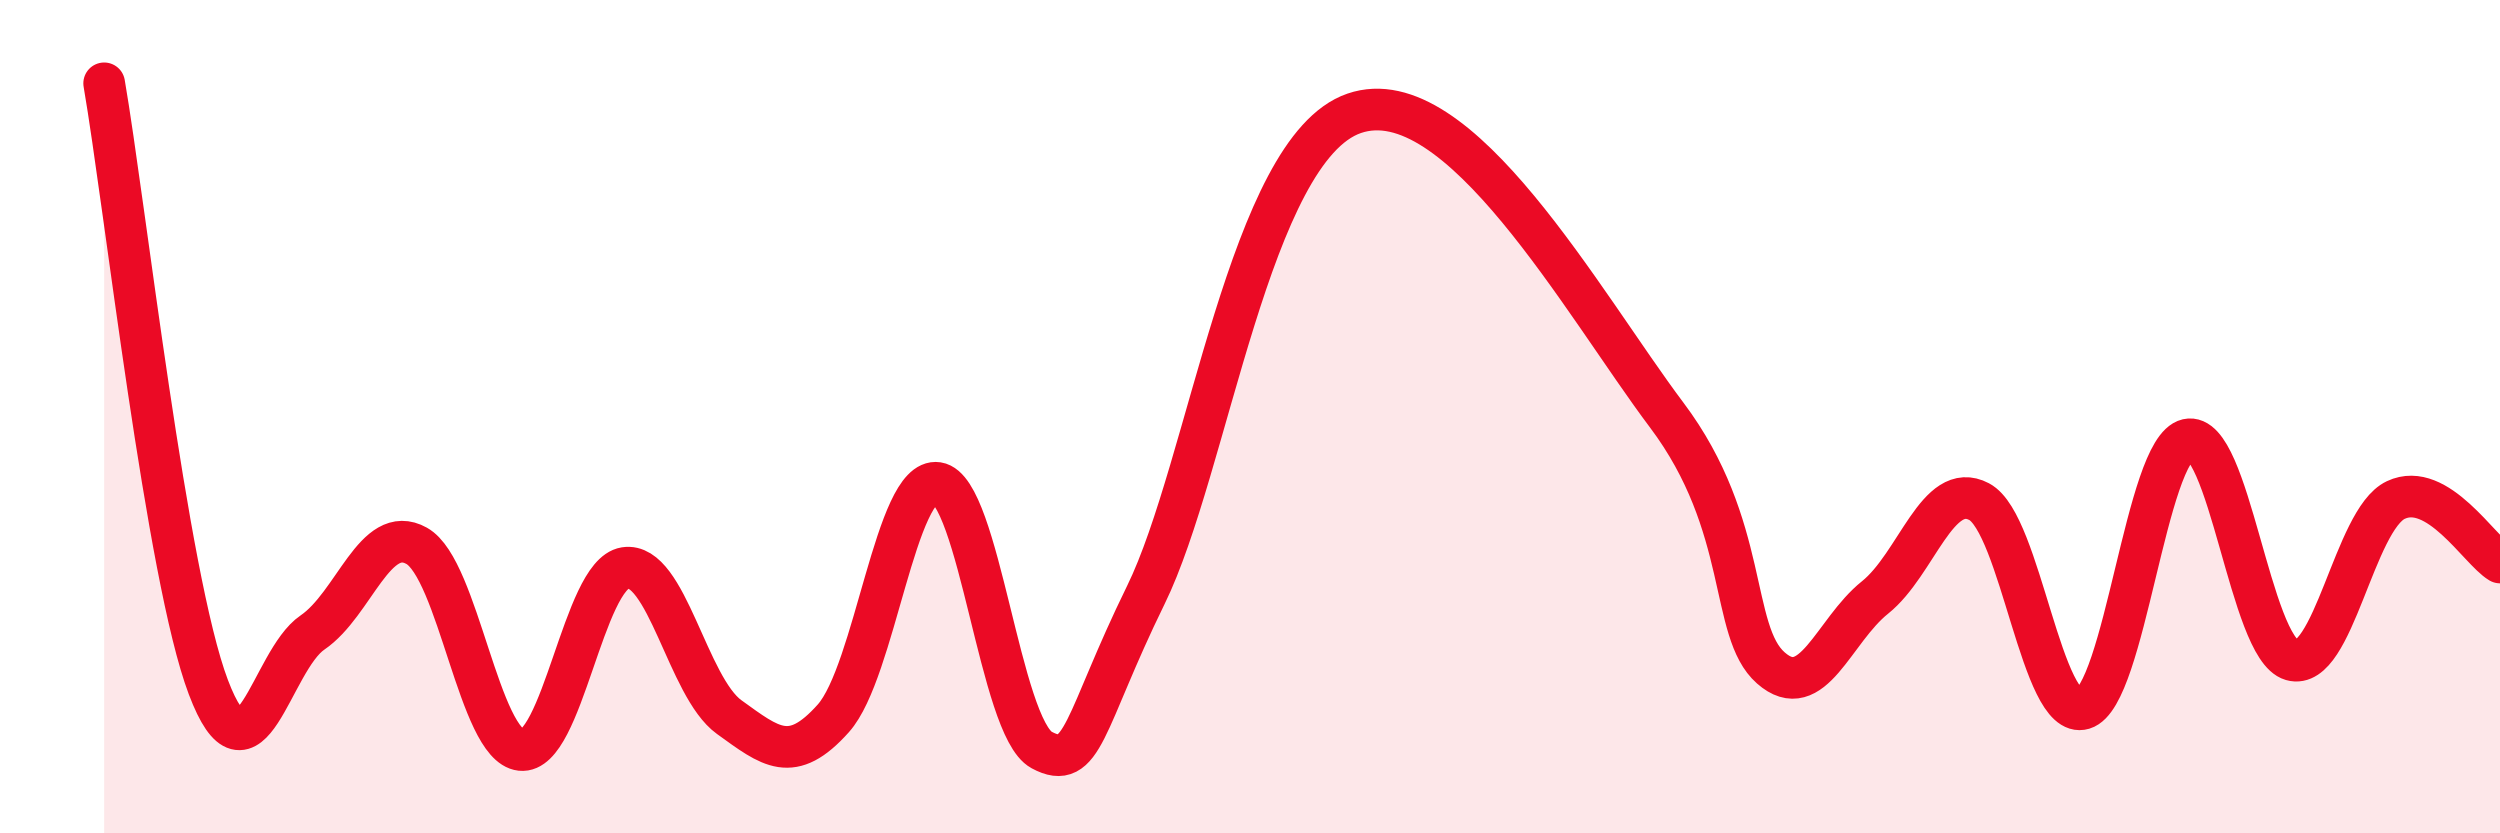 
    <svg width="60" height="20" viewBox="0 0 60 20" xmlns="http://www.w3.org/2000/svg">
      <path
        d="M 2.5,2 C 3,4.9 4,13.85 5,16.49 C 6,19.13 6.5,15.86 7.5,15.18 C 8.5,14.5 9,12.54 10,13.1 C 11,13.66 11.5,17.89 12.5,18 C 13.5,18.11 14,13.79 15,13.63 C 16,13.47 16.5,16.49 17.5,17.21 C 18.5,17.93 19,18.36 20,17.24 C 21,16.12 21.5,11.44 22.5,11.59 C 23.5,11.74 24,17.46 25,18 C 26,18.54 26,17.34 27.5,14.28 C 29,11.22 30,3.58 32.5,2.72 C 35,1.86 38,7.3 40,9.96 C 42,12.62 41.5,15.15 42.5,16.03 C 43.5,16.91 44,15.14 45,14.34 C 46,13.54 46.5,11.51 47.5,12.04 C 48.5,12.57 49,17.31 50,17.01 C 51,16.71 51.5,10.78 52.5,10.55 C 53.5,10.32 54,15.55 55,15.84 C 56,16.13 56.5,12.47 57.5,12 C 58.5,11.53 59.5,13.2 60,13.5L60 20L2.5 20Z"
        fill="#EB0A25"
        opacity="0.1"
        stroke-linecap="round"
        stroke-linejoin="round"
      />
      <path
        d="M 2.5,2 C 3,4.9 4,13.85 5,16.49 C 6,19.13 6.5,15.86 7.5,15.18 C 8.5,14.5 9,12.54 10,13.1 C 11,13.66 11.5,17.89 12.5,18 C 13.5,18.11 14,13.79 15,13.63 C 16,13.47 16.5,16.49 17.5,17.21 C 18.5,17.93 19,18.36 20,17.24 C 21,16.12 21.5,11.44 22.5,11.59 C 23.5,11.74 24,17.46 25,18 C 26,18.54 26,17.34 27.5,14.28 C 29,11.22 30,3.58 32.5,2.72 C 35,1.86 38,7.3 40,9.96 C 42,12.62 41.5,15.15 42.5,16.03 C 43.5,16.91 44,15.14 45,14.34 C 46,13.54 46.5,11.51 47.5,12.04 C 48.5,12.57 49,17.31 50,17.01 C 51,16.71 51.5,10.78 52.5,10.55 C 53.5,10.32 54,15.55 55,15.84 C 56,16.13 56.5,12.47 57.5,12 C 58.5,11.53 59.5,13.2 60,13.5"
        stroke="#EB0A25"
        stroke-width="1"
        fill="none"
        stroke-linecap="round"
        stroke-linejoin="round"
      />
    </svg>
  